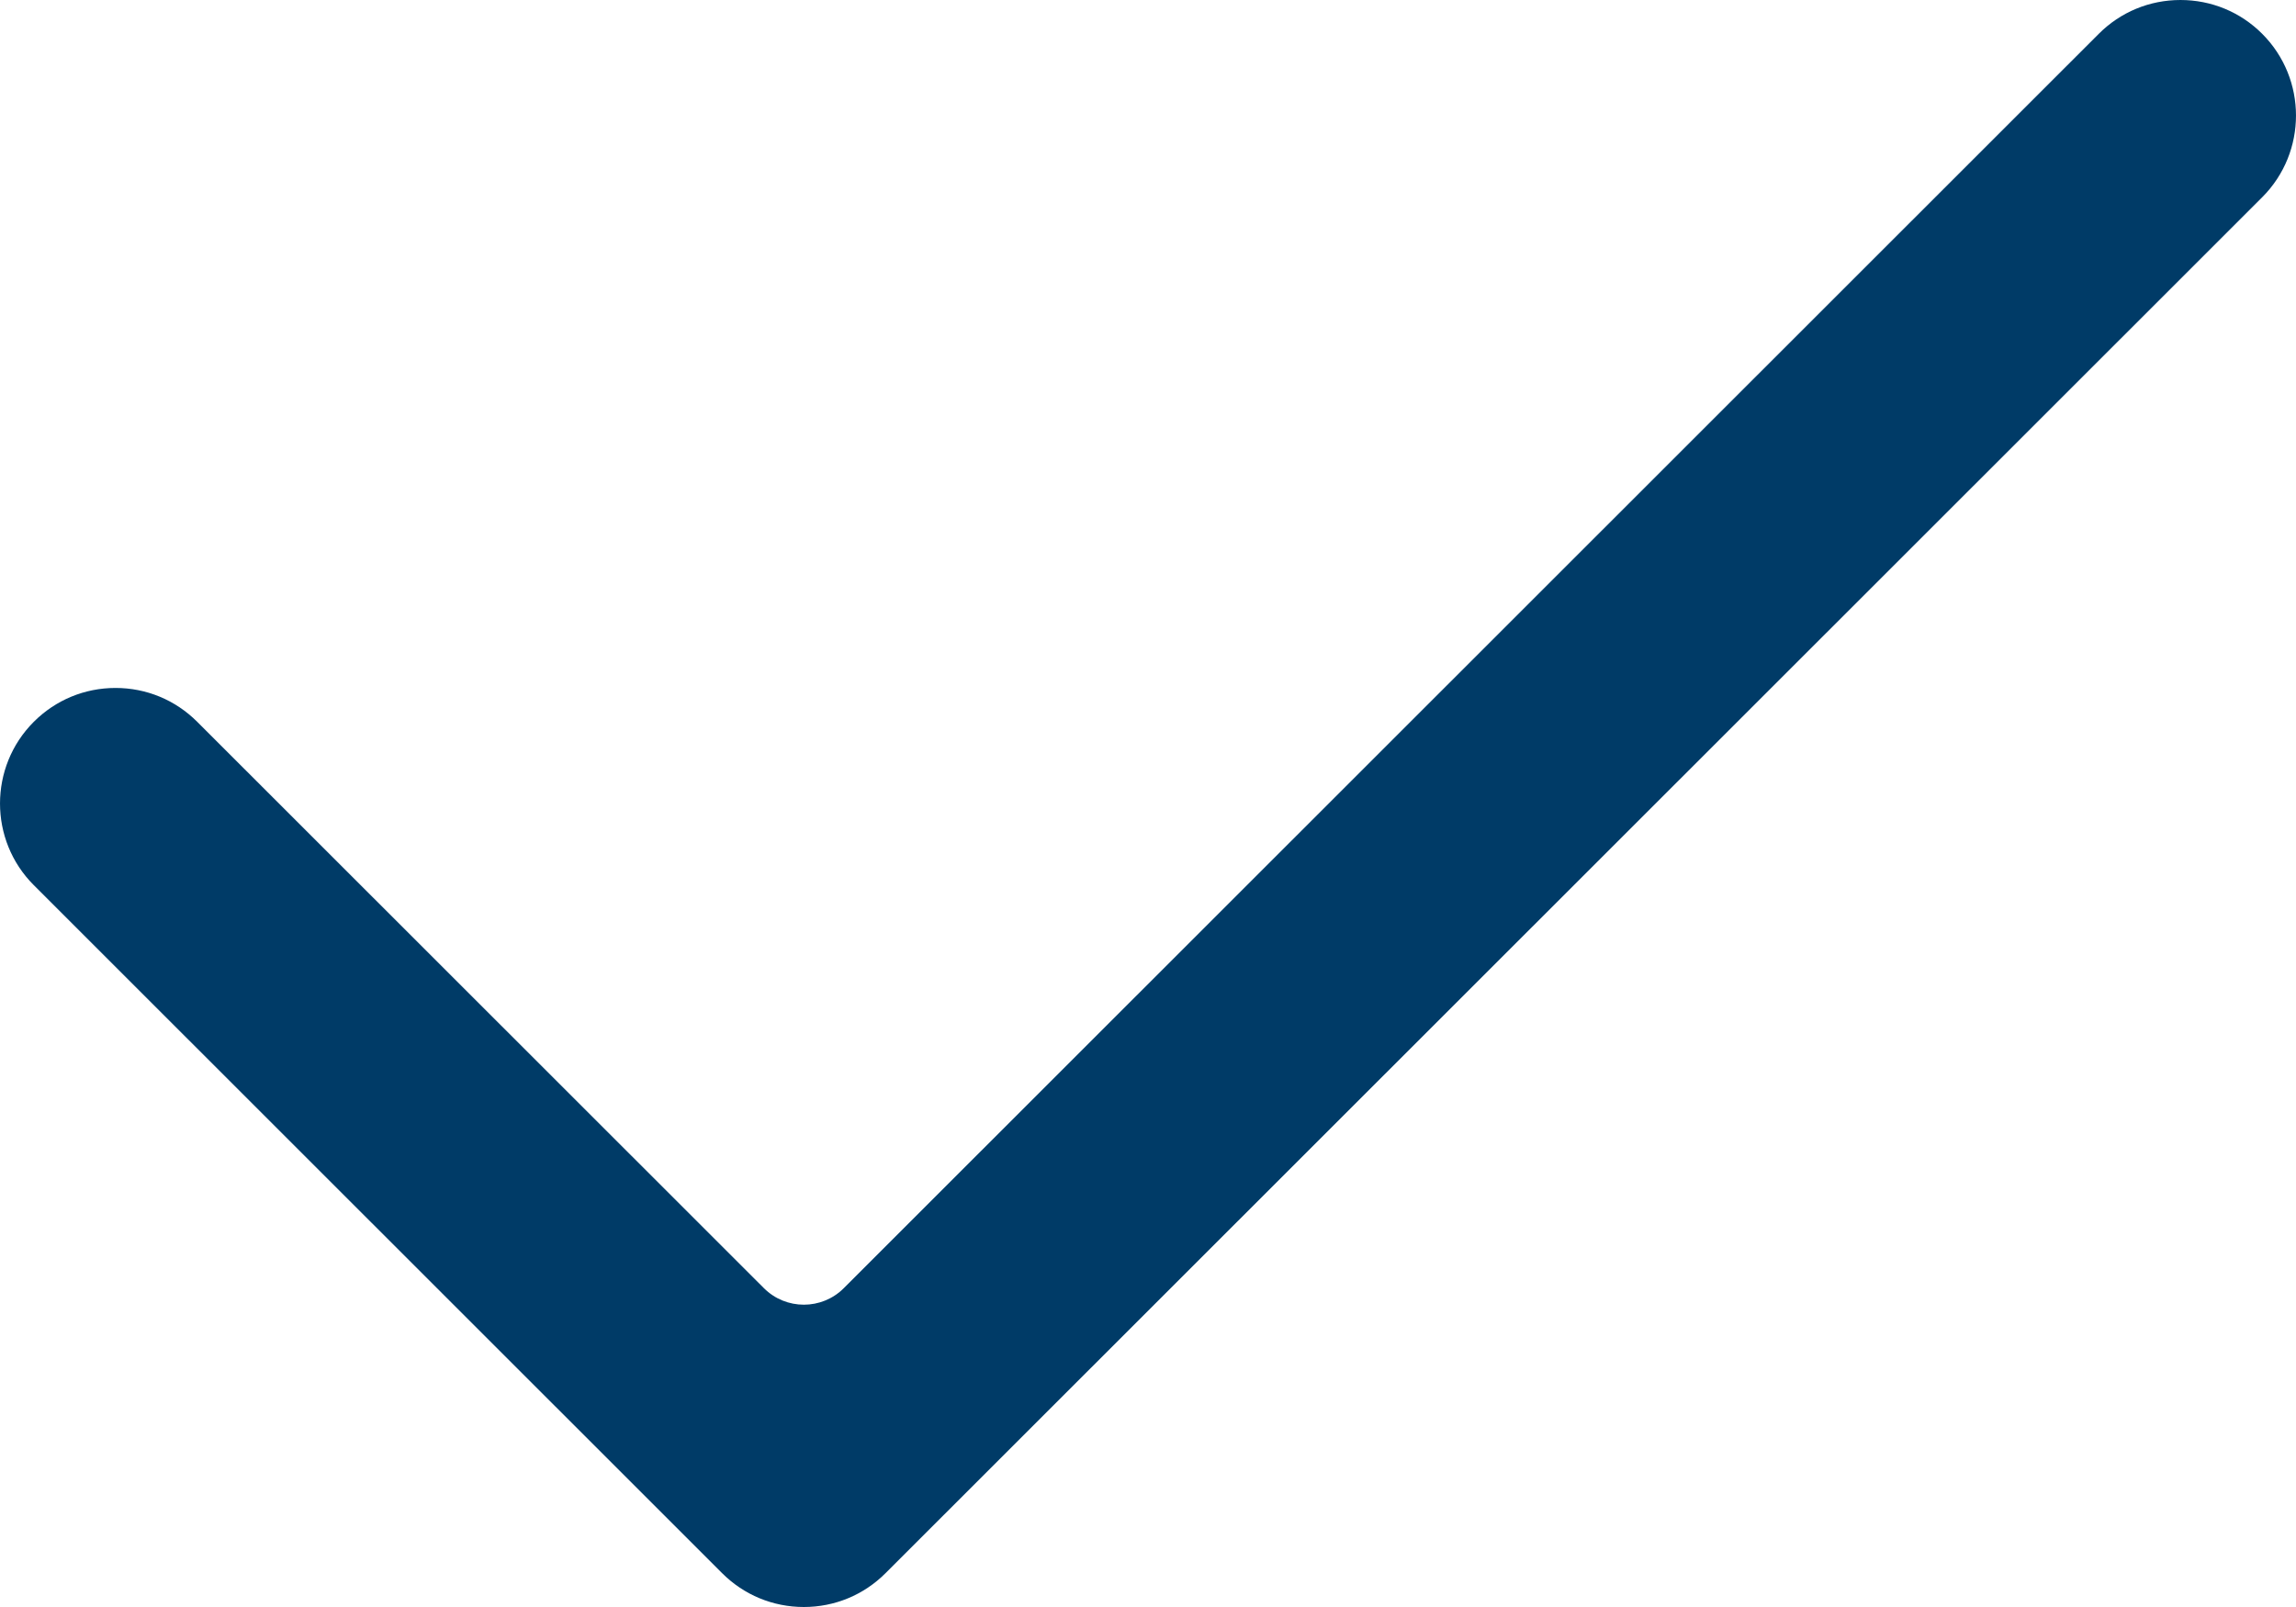 <svg width="60" height="42" viewBox="0 0 60 42" fill="none" xmlns="http://www.w3.org/2000/svg">
<path fill-rule="evenodd" clip-rule="evenodd" d="M21.007 42C20.2 42 19.441 41.686 18.87 41.115L0.883 23.134C-0.294 21.958 -0.294 20.042 0.883 18.865C1.454 18.294 2.212 17.98 3.019 17.98C3.825 17.98 4.583 18.294 5.154 18.865L19.963 33.667C20.251 33.955 20.629 34.099 21.007 34.099C21.384 34.099 21.762 33.955 22.05 33.667L54.846 0.884C55.416 0.313 56.175 0 56.981 0C57.788 0 58.547 0.313 59.117 0.884C60.294 2.061 60.294 3.978 59.117 5.155L23.142 41.115C22.571 41.686 21.813 42 21.007 42" fill="#003B67"/>
</svg>
